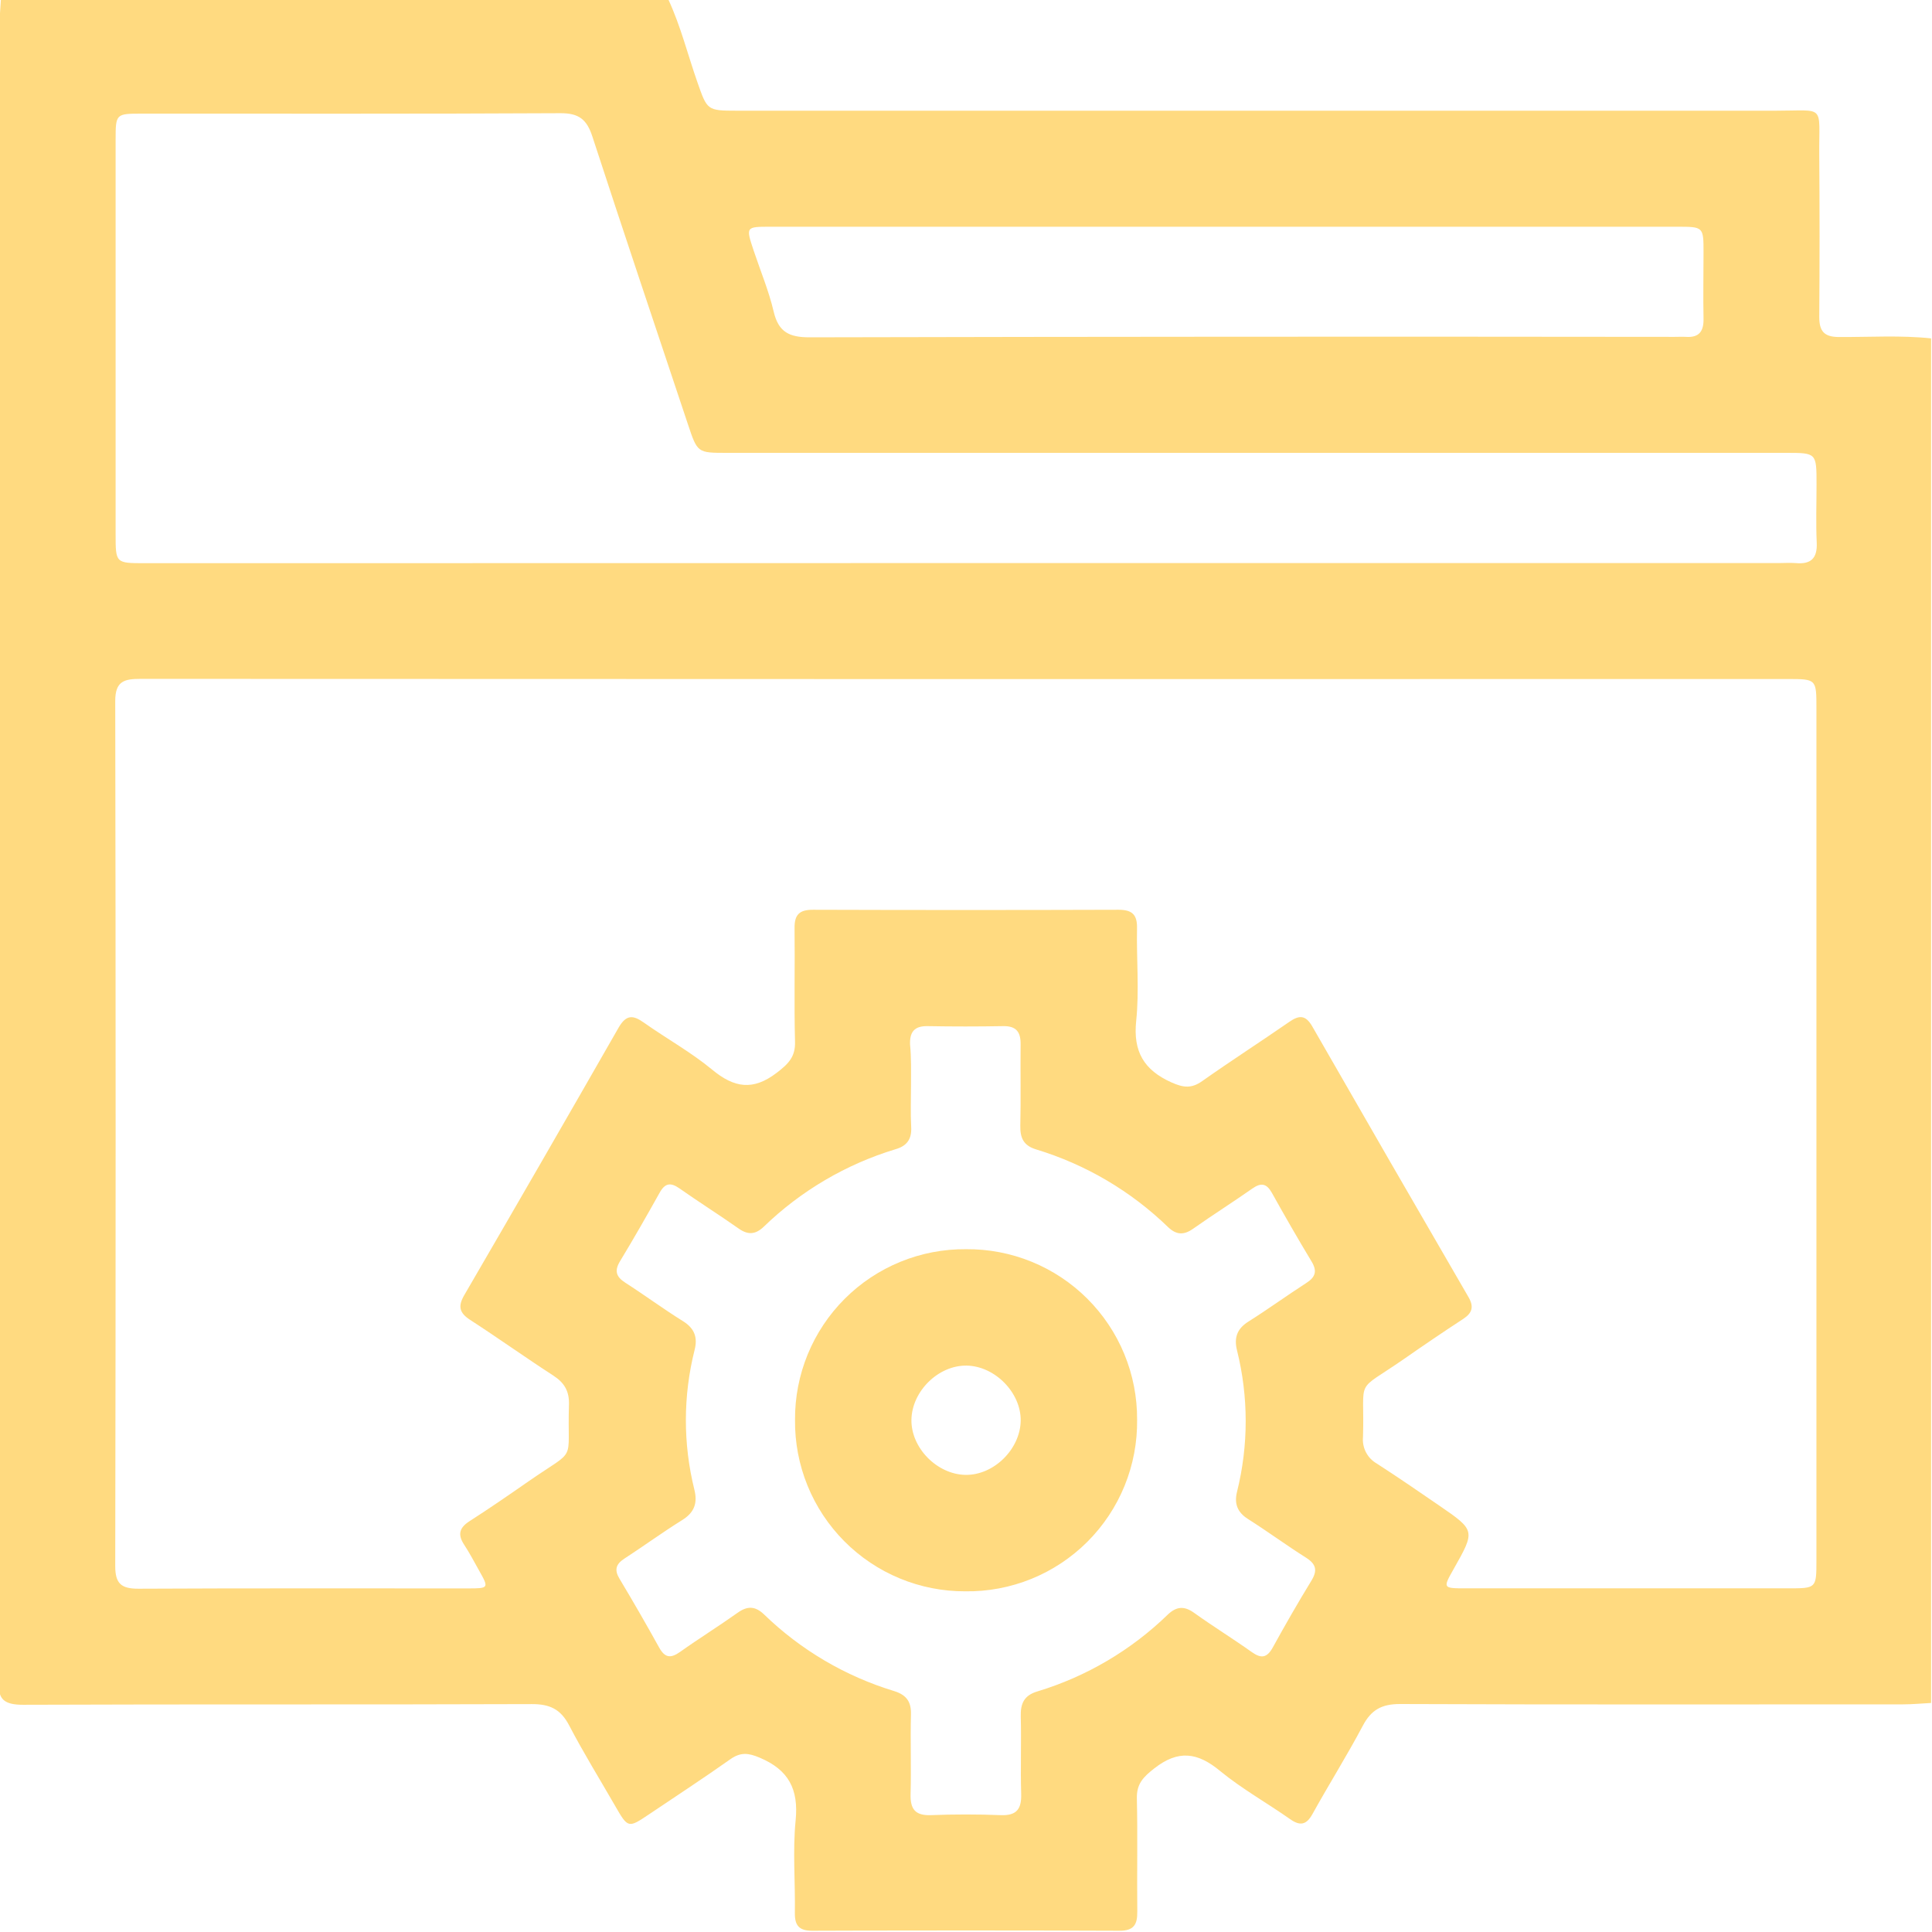 <svg width="512" height="512" viewBox="0 0 512 512" fill="none" xmlns="http://www.w3.org/2000/svg">
<g clip-path="url(#clip0_2075_2256)">
<g clip-path="url(#clip1_2075_2256)">
<path d="M511.76 89.674V451.303C509.277 451.434 506.755 451.674 504.302 451.674C459.871 451.674 415.429 451.764 370.987 451.584C366.163 451.584 363.39 453.125 361.168 457.319C356.964 465.256 352.16 472.894 347.816 480.741C346.224 483.604 344.573 483.984 341.89 482.092C335.765 477.788 329.138 474.085 323.393 469.37C317.387 464.366 312.243 463.655 305.877 468.66C302.984 470.922 301.192 472.733 301.282 476.597C301.512 486.606 301.282 496.616 301.392 506.555C301.442 510.039 300.471 511.69 296.628 511.67C269.502 511.563 242.373 511.563 215.241 511.67C211.718 511.67 210.597 510.239 210.647 506.895C210.777 498.748 210.047 490.53 210.848 482.453C211.678 474.125 208.985 469.01 201.268 465.777C198.265 464.506 196.214 464.346 193.571 466.197C186.494 471.202 179.268 475.926 172.081 480.761C166.446 484.545 166.446 484.534 162.942 478.449C158.878 471.382 154.575 464.436 150.811 457.209C148.579 452.935 145.666 451.584 140.912 451.604C95.97 451.774 51.037 451.604 6.105 451.784C1.381 451.784 -0.801 450.473 -0.12 445.608C-0.065 444.778 -0.065 443.945 -0.12 443.116C-0.12 297.646 -0.12 152.176 -0.12 6.706C-0.12 4.394 0.12 2.072 0.25 -0.25H177.066C180.379 6.857 182.25 14.474 184.833 21.831C187.415 29.188 187.375 29.338 195.223 29.338C287.015 29.338 378.818 29.338 470.631 29.338C483.954 29.338 482.012 27.496 482.122 41.069C482.229 55.369 482.229 69.669 482.122 83.969C482.122 87.802 483.423 89.304 487.347 89.314C495.484 89.354 503.632 88.814 511.76 89.674ZM256 179.969C183.078 179.969 110.159 179.949 37.244 179.909C32.94 179.909 30.528 180.49 30.538 185.805C30.678 262.216 30.678 338.621 30.538 415.019C30.538 419.664 32.12 421.025 36.644 421.025C65.781 420.875 94.909 420.955 124.046 420.945C129.551 420.945 129.581 420.855 126.989 416.251C125.687 413.928 124.446 411.556 122.985 409.334C121.263 406.691 121.714 404.88 124.386 403.158C129.711 399.745 134.916 396.152 140.111 392.538C153.183 383.47 150.27 388.184 150.781 372.269C150.901 368.656 149.54 366.414 146.577 364.502C139.17 359.707 131.994 354.573 124.557 349.758C121.724 347.916 121.324 346.155 123.035 343.222C136.768 319.62 150.411 295.974 163.963 272.286C165.965 268.862 167.757 268.952 170.65 271.014C176.655 275.258 183.121 278.822 188.736 283.476C194.562 288.3 199.547 289.111 205.833 284.307C208.895 281.955 210.837 280.093 210.687 275.999C210.427 265.99 210.687 255.98 210.567 246.031C210.507 242.368 211.858 241.076 215.512 241.096C242.484 241.183 269.452 241.183 296.418 241.096C300.111 241.096 301.422 242.458 301.322 246.101C301.162 254.259 301.943 262.486 301.102 270.554C300.261 278.621 303.104 283.566 310.471 286.859C313.634 288.261 315.766 288.511 318.598 286.499C326.216 281.124 334.063 276.079 341.72 270.774C344.313 268.982 345.994 268.982 347.726 271.945C361.479 295.914 375.292 319.847 389.165 343.742C390.656 346.315 390.165 347.956 387.753 349.538C382.458 352.991 377.234 356.545 372.039 360.168C358.716 369.387 361.699 364.542 361.208 380.837C361.078 382.231 361.352 383.632 361.996 384.874C362.64 386.117 363.628 387.147 364.842 387.844C370.437 391.457 375.932 395.221 381.417 398.994C391.016 405.591 390.996 405.61 385.221 415.83C382.348 420.905 382.348 420.925 388.484 420.925C416.951 420.925 445.418 420.925 473.884 420.925C481.361 420.925 481.371 420.925 481.371 413.478V187.736C481.371 179.959 481.371 179.949 473.714 179.949L256 179.969ZM255.589 149.22H471.352C472.843 149.22 474.355 149.11 475.846 149.22C479.85 149.601 481.651 148.019 481.451 143.815C481.211 138.66 481.401 133.495 481.401 128.331C481.401 120.013 481.401 120.013 473.284 120.013H192.63C184.843 120.013 184.833 120.013 182.321 112.476C173.843 87.062 165.305 61.688 156.997 36.214C155.515 31.65 153.424 29.978 148.519 29.998C111.564 30.198 74.6 30.108 37.645 30.119C30.699 30.119 30.639 30.119 30.639 37.125C30.639 71.918 30.639 106.71 30.639 141.503C30.639 149.24 30.638 149.25 38.325 149.25L255.589 149.22ZM241.426 287.7C241.426 291.363 241.276 295.027 241.476 298.71C241.646 301.913 240.295 303.715 237.322 304.556C224.197 308.537 212.211 315.592 202.36 325.135C200.178 327.197 198.196 327.307 195.733 325.565C190.558 321.922 185.203 318.559 180.029 314.916C177.726 313.304 176.245 313.524 174.844 316.026C171.43 322.132 167.967 328.208 164.344 334.184C162.783 336.756 163.233 338.328 165.695 339.919C170.87 343.242 175.855 346.926 181.07 350.169C184.072 352.07 184.923 354.462 184.072 357.766C181.013 369.919 180.996 382.639 184.022 394.8C184.893 398.324 184.022 400.806 180.829 402.808C175.604 406.061 170.62 409.704 165.455 413.057C163.193 414.529 162.762 416.06 164.193 418.413C167.79 424.418 171.28 430.474 174.663 436.579C176.165 439.302 177.666 439.582 180.199 437.791C185.203 434.227 190.458 430.974 195.473 427.401C198.095 425.529 200.157 425.619 202.479 427.841C212.209 437.268 224.048 444.238 237.012 448.17C240.185 449.171 241.516 450.953 241.416 454.356C241.226 461.363 241.516 468.369 241.316 475.376C241.196 479.38 242.477 481.191 246.731 481.031C252.877 480.791 259.053 480.791 265.198 481.031C269.442 481.201 270.743 479.39 270.623 475.386C270.413 468.569 270.694 461.733 270.513 454.917C270.423 451.473 271.354 449.302 274.928 448.241C287.897 444.314 299.738 437.34 309.46 427.901C311.792 425.679 313.854 425.549 316.467 427.431C321.471 431.014 326.726 434.257 331.741 437.821C334.233 439.592 335.744 439.362 337.276 436.64C340.579 430.634 343.962 424.738 347.526 418.913C349.187 416.19 348.817 414.509 346.104 412.797C340.909 409.514 335.935 405.851 330.74 402.558C327.907 400.766 327.056 398.484 327.817 395.371C330.89 383.051 330.89 370.165 327.817 357.846C326.996 354.533 327.817 352.14 330.82 350.249C336.035 346.965 341.019 343.332 346.194 339.999C348.656 338.417 349.107 336.826 347.555 334.264C343.932 328.258 340.479 322.252 337.056 316.107C335.664 313.624 334.203 313.344 331.871 314.985C326.696 318.619 321.341 321.992 316.176 325.636C313.694 327.387 311.712 327.257 309.55 325.195C299.7 315.648 287.713 308.59 274.587 304.606C271.274 303.605 270.323 301.603 270.393 298.29C270.563 291.133 270.393 283.977 270.473 276.82C270.523 273.507 269.352 271.875 265.839 271.935C259.166 272.055 252.493 272.055 245.82 271.935C242.317 271.875 241.056 273.477 241.176 276.8C241.526 280.363 241.426 284.036 241.426 287.7ZM324.504 60.087H204.161C197.625 60.087 197.625 60.087 199.747 66.462C201.538 71.828 203.751 77.103 205.032 82.578C206.313 88.053 209.216 89.404 214.591 89.394C291.002 89.221 367.407 89.18 443.806 89.274C444.807 89.274 445.808 89.214 446.809 89.274C450.302 89.514 451.523 87.773 451.453 84.439C451.333 78.624 451.453 72.788 451.453 66.963C451.453 60.096 451.453 60.087 444.446 60.087H324.504Z" fill="#FFDA80"/>
<path d="M255.992 331.051C261.949 330.994 267.857 332.122 273.374 334.369C278.89 336.617 283.904 339.939 288.125 344.143C292.345 348.347 295.688 353.348 297.957 358.855C300.227 364.363 301.378 370.267 301.345 376.223C301.422 382.222 300.296 388.175 298.035 393.732C295.773 399.289 292.421 404.336 288.177 408.577C283.933 412.817 278.883 416.164 273.324 418.421C267.765 420.678 261.811 421.798 255.812 421.716C249.855 421.739 243.952 420.577 238.448 418.299C232.943 416.021 227.947 412.671 223.749 408.445C219.55 404.218 216.233 399.199 213.991 393.68C211.75 388.16 210.628 382.25 210.69 376.293C210.647 370.335 211.79 364.428 214.052 358.915C216.315 353.403 219.651 348.396 223.867 344.186C228.083 339.975 233.095 336.645 238.61 334.39C244.125 332.135 250.034 331 255.992 331.051ZM270.496 376.533C270.616 369.107 263.69 362.02 256.173 361.9C248.656 361.78 241.669 368.716 241.539 376.223C241.409 383.73 248.355 390.737 255.862 390.857C263.369 390.977 270.366 384.051 270.496 376.533Z" fill="#FFDA80"/>
</g>
</g>
<defs>
<clipPath id="clip0_2075_2256">
<rect width="512" height="512" fill="white"/>
</clipPath>
<clipPath id="clip1_2075_2256">
<rect width="512" height="511.91" fill="white" transform="translate(-0.242 -0.24)"/>
</clipPath>
</defs>
</svg>
